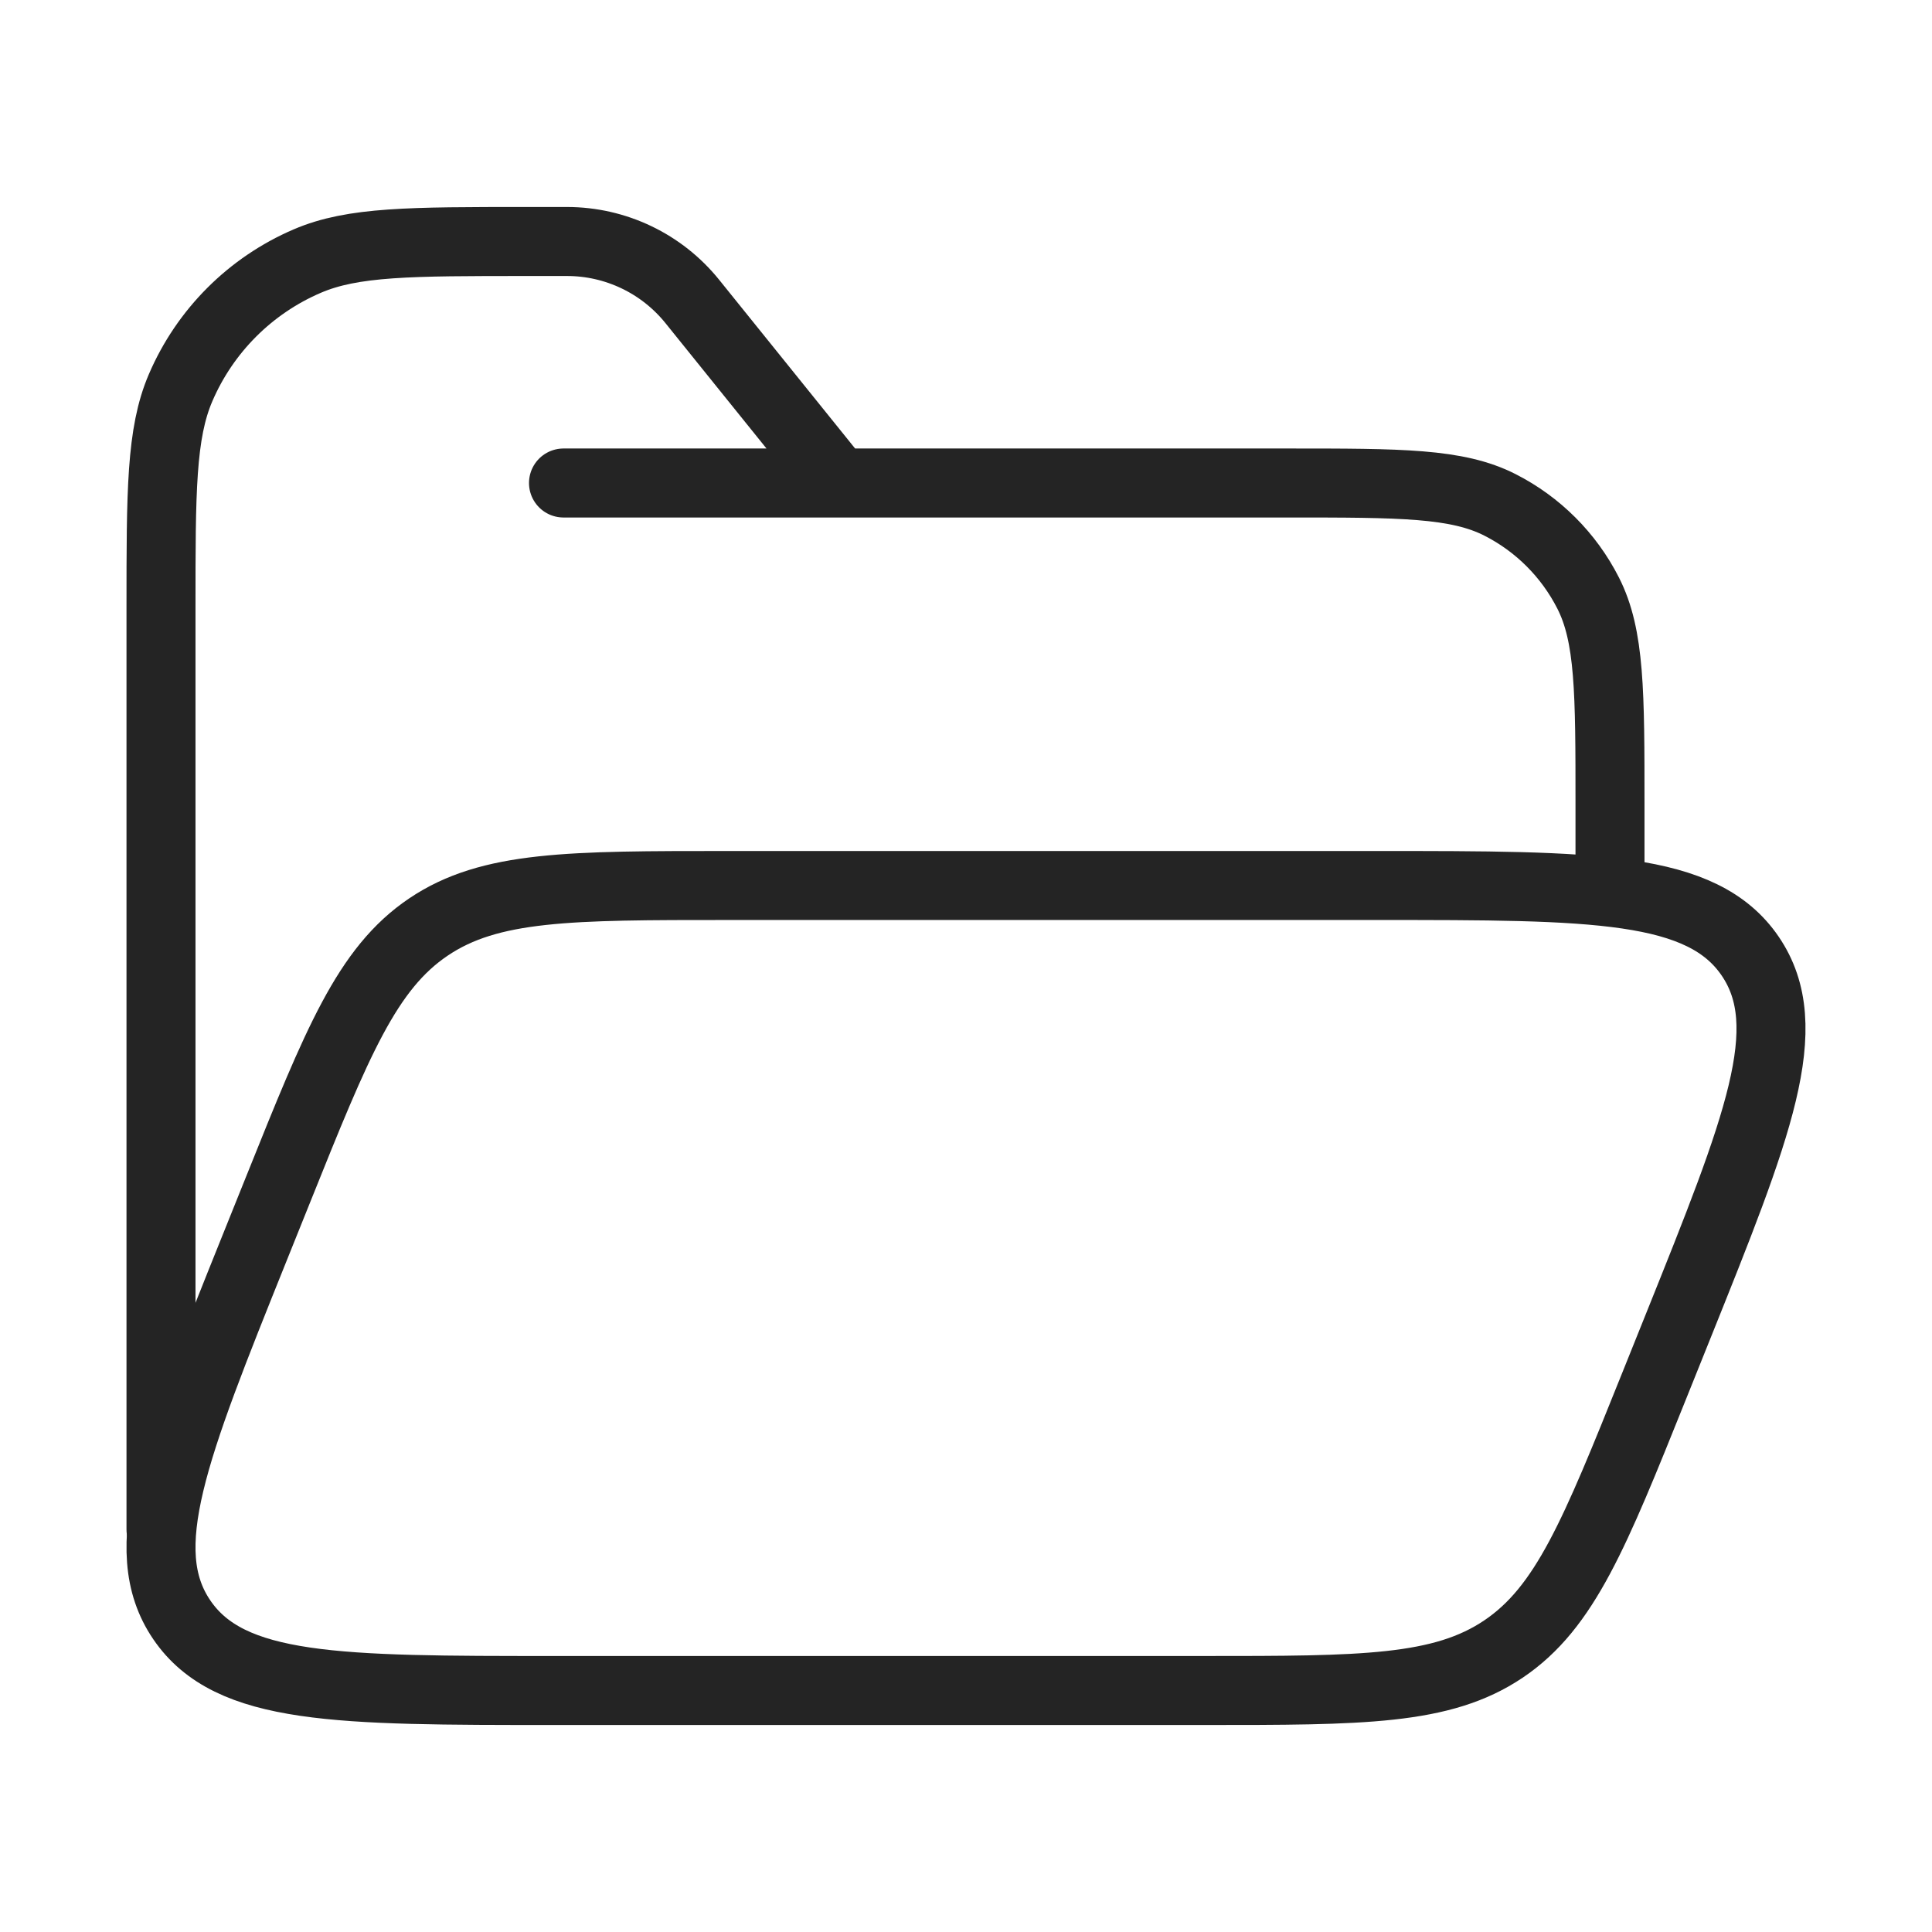 <svg width="84" height="84" viewBox="0 0 84 84" fill="none" xmlns="http://www.w3.org/2000/svg">
<path d="M7 66.5V26.422C7 21.368 7 18.841 7.852 16.858C8.913 14.384 10.884 12.414 13.358 11.352C15.341 10.5 17.843 10.5 22.922 10.5H24.651C26.769 10.5 28.773 11.459 30.101 13.108L36.461 21M36.461 21H56C60.9 21 63.351 21 65.222 21.954C66.869 22.793 68.207 24.131 69.046 25.778C70 27.649 70 30.099 70 35V38.5M36.461 21H24.5" stroke="#242424" stroke-width="3" stroke-linecap="round" stroke-linejoin="round"/>
<path d="M11.053 54.3L12.098 51.701C14.666 45.307 15.95 42.111 18.628 40.305C21.306 38.5 24.765 38.5 31.68 38.5H59.892C69.301 38.5 74.006 38.5 76.098 41.575C78.189 44.651 76.442 49.001 72.947 57.7L71.903 60.299C69.334 66.693 68.05 69.889 65.372 71.695C62.693 73.5 59.235 73.5 52.319 73.5H24.108C14.699 73.5 9.994 73.5 7.902 70.424C5.811 67.349 7.558 62.999 11.053 54.3Z" stroke="#242424" stroke-width="3" stroke-linejoin="round"/>
</svg>
